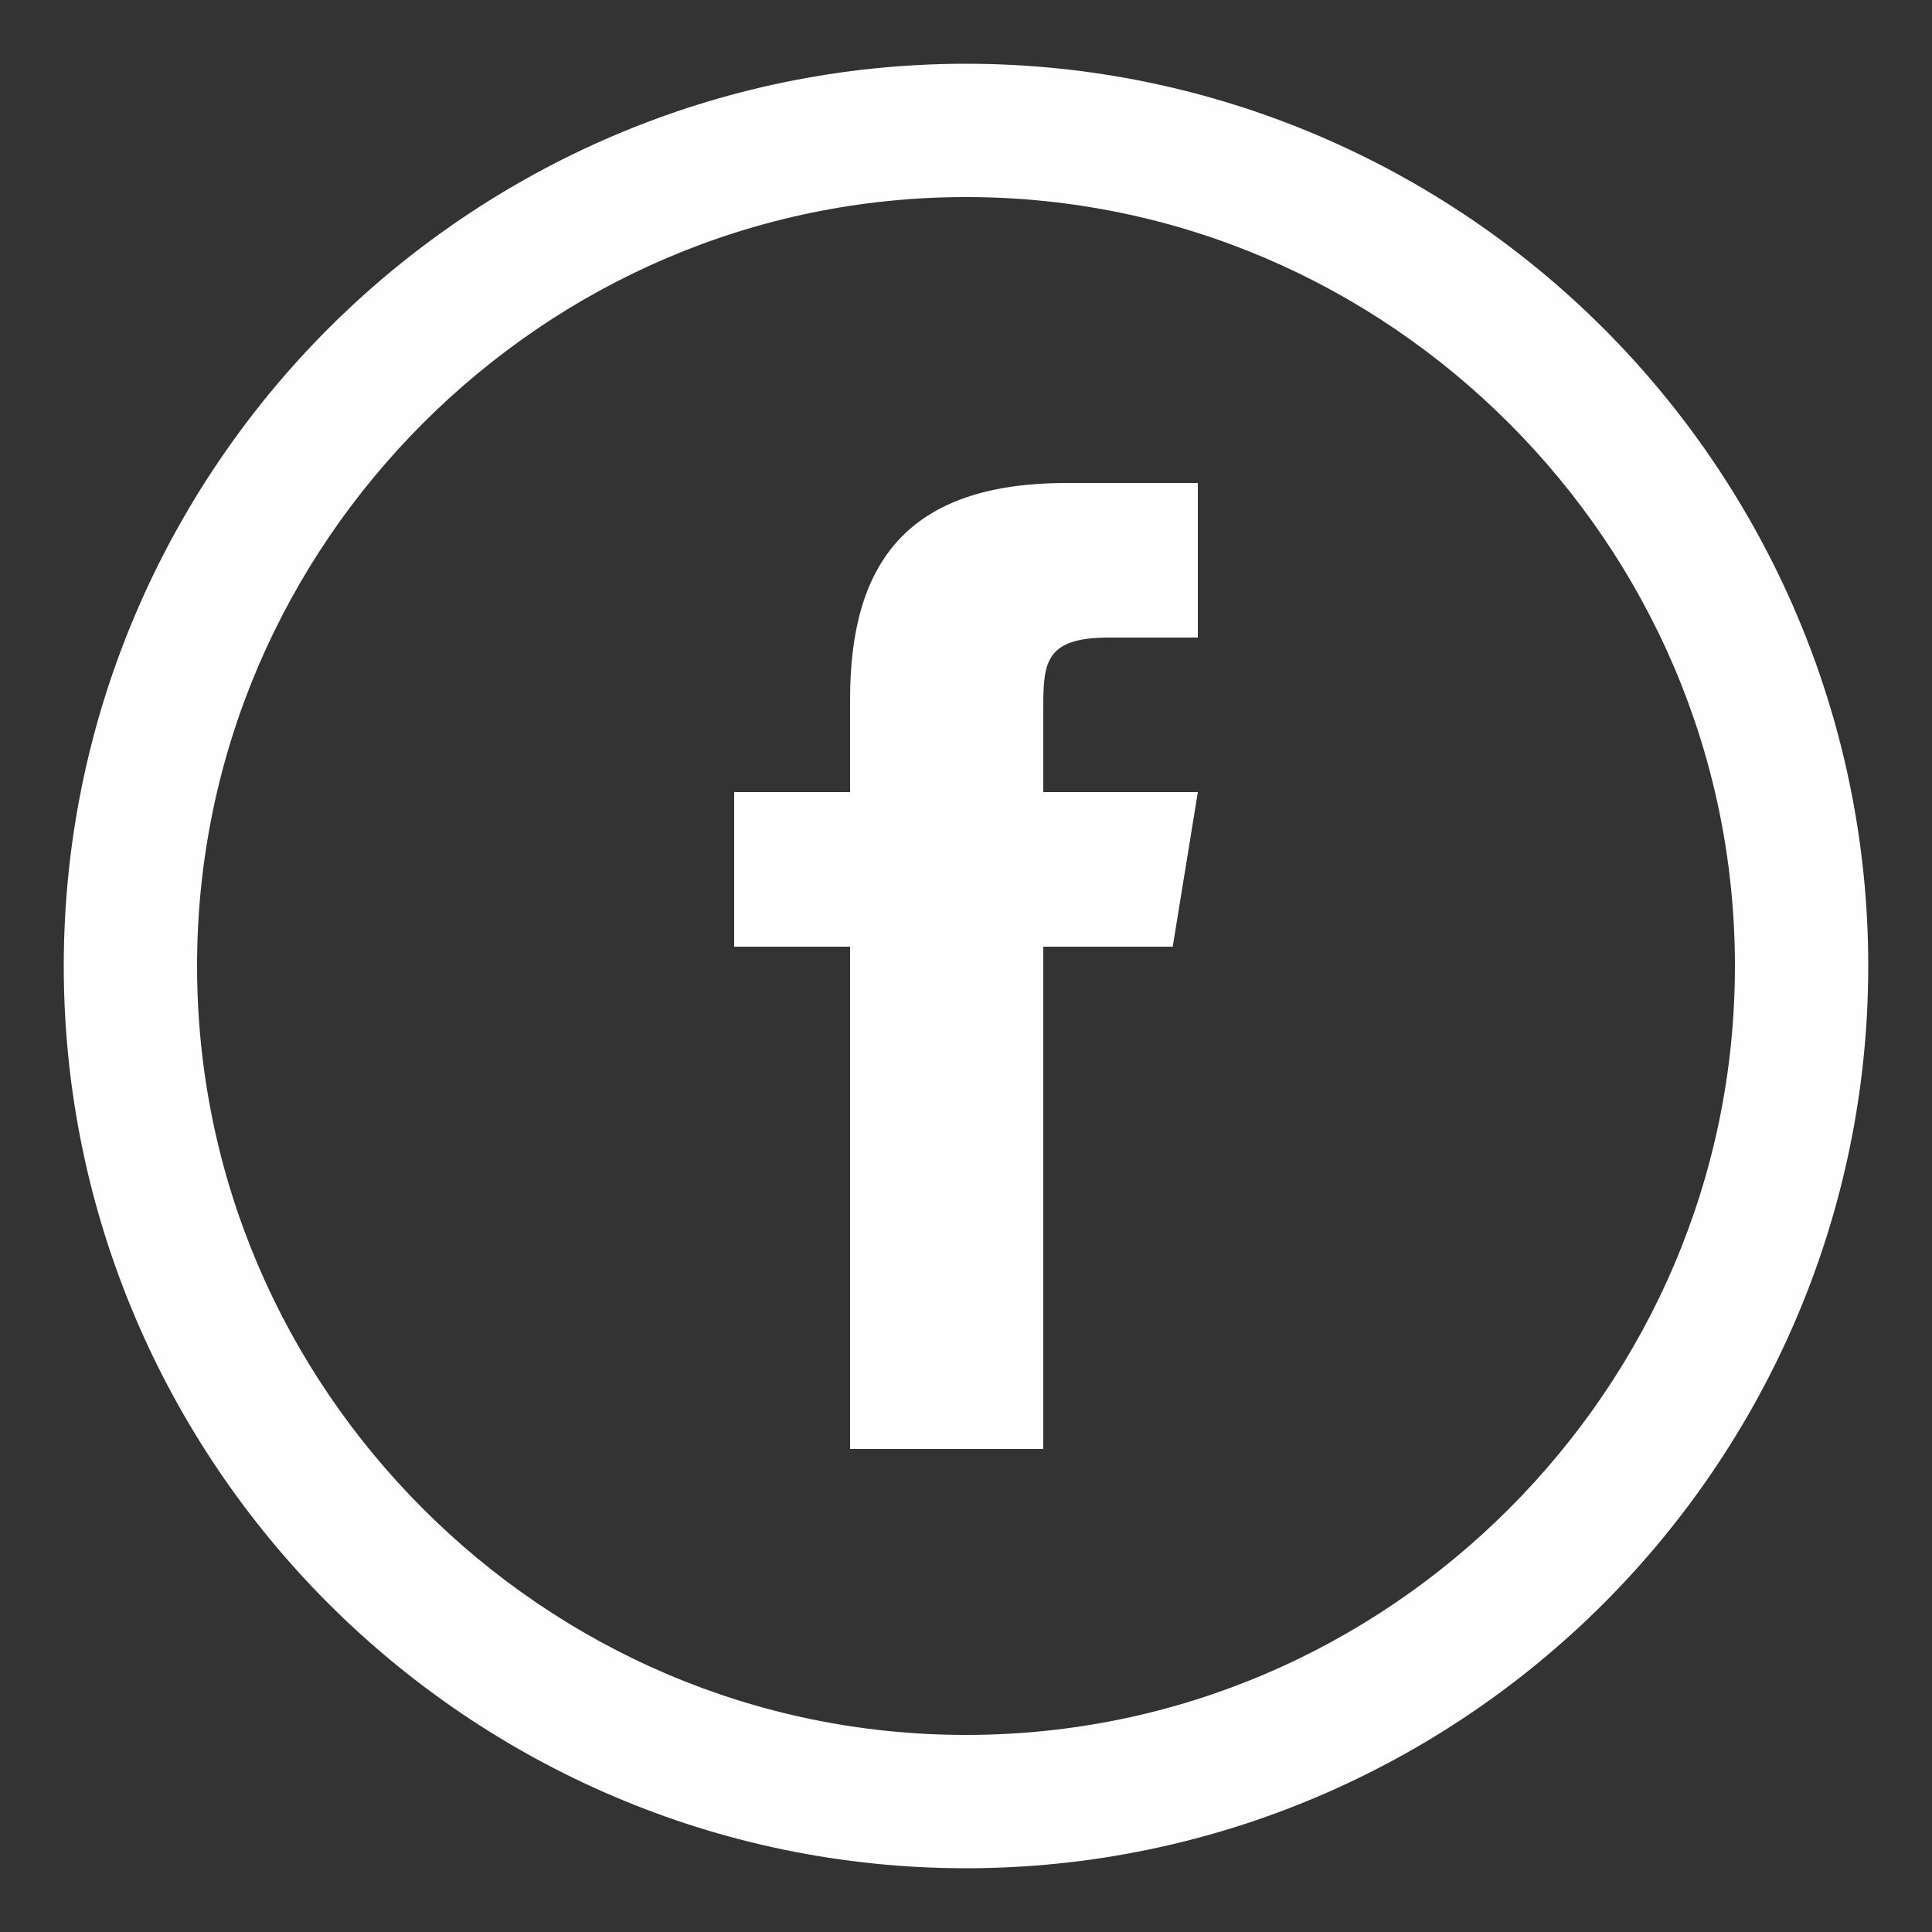<?xml version="1.0" encoding="UTF-8"?>
<!-- Creator: CorelDRAW X8 -->
<svg xmlns="http://www.w3.org/2000/svg" xmlns:xlink="http://www.w3.org/1999/xlink" xml:space="preserve" width="1in" height="1in" version="1.1" style="shape-rendering:geometricPrecision; text-rendering:geometricPrecision; image-rendering:optimizeQuality; fill-rule:evenodd; clip-rule:evenodd" viewBox="0 0 1000 1000">
 <rect x="0" y="0" width="1000" height="1000" fill="#333333" stroke="none"/>
 <defs>
  <style type="text/css">
   <![CDATA[
    .fil1 {fill:white}
    .fil0 {fill:#FEFEFE;fill-rule:nonzero}
   ]]>
  </style>
 </defs>
 <g id="Layer_x0020_1">
  <g id="_3197749543280">
   <path class="fil0" d="M500 33c129,0 246,53 330,137 84,84 137,201 137,330 0,129 -53,246 -137,330 -84,84 -201,137 -330,137 -129,0 -246,-53 -330,-137 -84,-84 -137,-201 -137,-330 0,-129 53,-246 137,-330 84,-84 201,-137 330,-137zm281 186c-72,-72 -171,-117 -281,-117 -110,0 -209,45 -281,117 -72,72 -117,171 -117,281 0,110 45,209 117,281 72,72 171,117 281,117 110,0 209,-45 281,-117 72,-72 117,-171 117,-281 0,-110 -45,-209 -117,-281z"></path>
   <path class="fil1" d="M607 490l-67 0 0 260 -100 0 0 -260 -60 0 0 -80 60 0 0 -48c0,-70 29,-112 112,-112l68 0 0 80 -46 0c-32,0 -34,12 -34,35l0 45 80 0 -13 80z"></path>
  </g>
 </g>
</svg>
